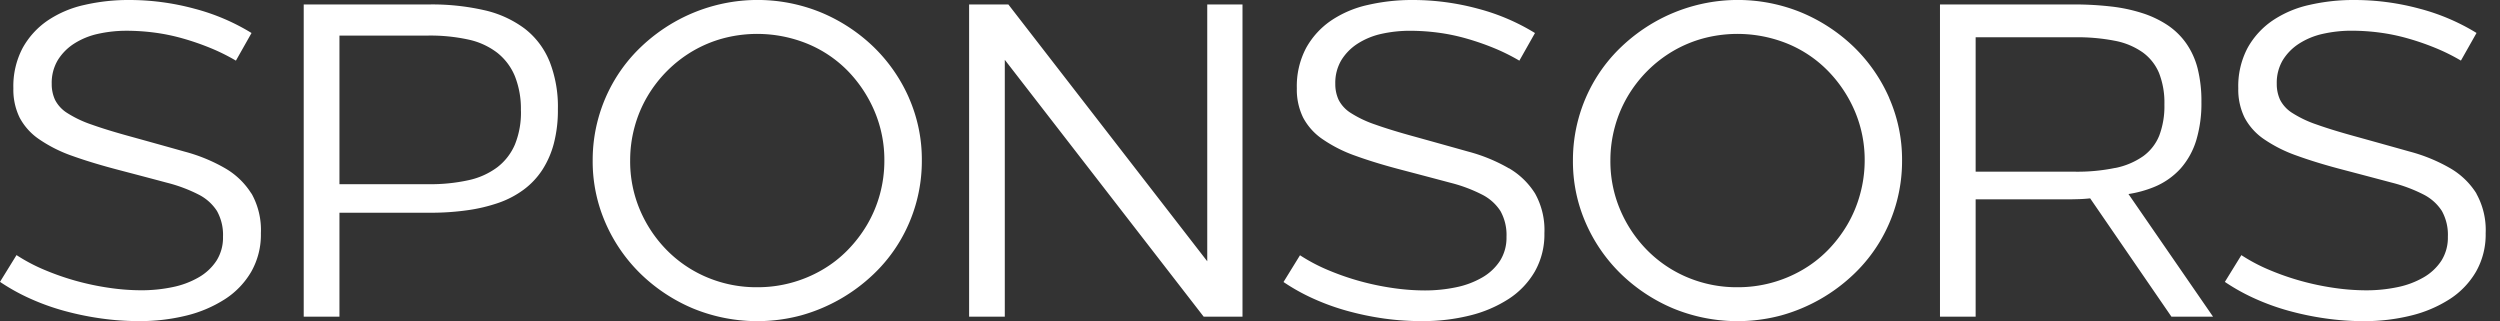 <svg xmlns="http://www.w3.org/2000/svg" width="109" height="14" viewBox="0 0 109 14"><rect x="0" y="0" width="109" height="14" fill="#333333" stroke="none"/><defs><clipPath id="a"><path data-name="長方形 29" fill="none" d="M0 0h109v14H0z"/></clipPath></defs><g data-name="グループ 48" clip-path="url(#a)"><path data-name="パス 15" d="M10.967 8.439a3.258 3.258 0 0 1 .408 1.731 3.268 3.268 0 0 1-.418 1.672 3.542 3.542 0 0 1-1.147 1.2 5.539 5.539 0 0 1-1.692.719A8.44 8.44 0 0 1 6.047 14a11.709 11.709 0 0 1-1.647-.117 12.687 12.687 0 0 1-1.6-.33 10.084 10.084 0 0 1-1.487-.535A8.762 8.762 0 0 1 0 12.289l.72-1.167a7.634 7.634 0 0 0 1.235.651 11.42 11.42 0 0 0 1.371.476 11.6 11.6 0 0 0 1.429.3 9.714 9.714 0 0 0 1.41.107 6.586 6.586 0 0 0 1.351-.136 3.769 3.769 0 0 0 1.147-.428 2.279 2.279 0 0 0 .778-.729 1.879 1.879 0 0 0 .282-1.04A2.135 2.135 0 0 0 9.46 9.2a2.052 2.052 0 0 0-.807-.72 6.549 6.549 0 0 0-1.381-.515q-.836-.224-2.022-.535-1.206-.313-2.09-.63a6.1 6.1 0 0 1-1.46-.733 2.63 2.63 0 0 1-.846-.943A2.772 2.772 0 0 1 .583 3.85a3.565 3.565 0 0 1 .4-1.75A3.5 3.5 0 0 1 2.071.9 4.666 4.666 0 0 1 3.685.214 8.559 8.559 0 0 1 5.619 0a10.884 10.884 0 0 1 2.859.379 9.218 9.218 0 0 1 2.489 1.06l-.681 1.205a8.6 8.6 0 0 0-1.118-.554 11.268 11.268 0 0 0-1.215-.418 8.552 8.552 0 0 0-1.235-.253 9.4 9.4 0 0 0-1.176-.078 5.7 5.7 0 0 0-1.274.136 3.192 3.192 0 0 0-1.04.428 2.276 2.276 0 0 0-.71.72 1.933 1.933 0 0 0-.263 1.031 1.626 1.626 0 0 0 .146.7 1.471 1.471 0 0 0 .535.574 4.874 4.874 0 0 0 1.069.505q.681.244 1.75.535 1.264.35 2.3.642a7.241 7.241 0 0 1 1.769.729 3.3 3.3 0 0 1 1.138 1.1m12.993-5.777a5.387 5.387 0 0 1 .369 2.1 5.741 5.741 0 0 1-.175 1.487 3.988 3.988 0 0 1-.505 1.157 3.348 3.348 0 0 1-.817.865 4.1 4.1 0 0 1-1.1.574 7.182 7.182 0 0 1-1.361.321 11.322 11.322 0 0 1-1.6.107H14.8v4.531h-1.558V.194h5.483a10.236 10.236 0 0 1 2.4.253 4.642 4.642 0 0 1 1.75.8 3.435 3.435 0 0 1 1.079 1.419m-1.243 2.156a3.848 3.848 0 0 0-.262-1.5A2.528 2.528 0 0 0 21.68 2.3a3.155 3.155 0 0 0-1.254-.574 7.8 7.8 0 0 0-1.76-.175H14.8v6.48h3.889a7.69 7.69 0 0 0 1.74-.175 3.233 3.233 0 0 0 1.254-.564 2.476 2.476 0 0 0 .768-.992 3.7 3.7 0 0 0 .262-1.478m16.917-.554A6.675 6.675 0 0 1 40.192 7a6.838 6.838 0 0 1-.972 3.539 6.734 6.734 0 0 1-1.128 1.41 7.465 7.465 0 0 1-3.16 1.8 7.366 7.366 0 0 1-4.715-.3 7.38 7.38 0 0 1-2.275-1.5 7 7 0 0 1-1.536-2.217A6.67 6.67 0 0 1 25.841 7a6.838 6.838 0 0 1 .972-3.539 6.748 6.748 0 0 1 1.128-1.41A7.491 7.491 0 0 1 29.4.963a7.344 7.344 0 0 1 1.721-.71 7.3 7.3 0 0 1 4.7.3 7.391 7.391 0 0 1 2.275 1.5 7.015 7.015 0 0 1 1.536 2.217M38.558 7a5.416 5.416 0 0 0-.428-2.149 5.722 5.722 0 0 0-1.167-1.76A5.276 5.276 0 0 0 35.2 1.906a5.8 5.8 0 0 0-3.675-.233 5.438 5.438 0 0 0-1.322.554 5.589 5.589 0 0 0-1.98 1.983 5.419 5.419 0 0 0-.554 1.322A5.528 5.528 0 0 0 27.475 7a5.409 5.409 0 0 0 .425 2.149 5.616 5.616 0 0 0 1.176 1.76 5.4 5.4 0 0 0 1.76 1.186 5.529 5.529 0 0 0 2.178.428 5.582 5.582 0 0 0 2.82-.749 5.2 5.2 0 0 0 1.118-.865 5.765 5.765 0 0 0 .858-1.119 5.436 5.436 0 0 0 .554-1.322A5.536 5.536 0 0 0 38.558 7m14.078 4.392L43.964.194h-1.711v13.612h1.556V2.608l8.672 11.2h1.692V.194h-1.537ZM65.79 7.34a7.243 7.243 0 0 0-1.77-.729q-1.041-.292-2.3-.642-1.07-.292-1.75-.535a4.874 4.874 0 0 1-1.07-.505 1.471 1.471 0 0 1-.535-.574 1.629 1.629 0 0 1-.146-.7 1.933 1.933 0 0 1 .263-1.031 2.276 2.276 0 0 1 .71-.72 3.191 3.191 0 0 1 1.04-.428 5.7 5.7 0 0 1 1.268-.134 9.4 9.4 0 0 1 1.176.078 8.546 8.546 0 0 1 1.235.253 11.252 11.252 0 0 1 1.215.418 8.619 8.619 0 0 1 1.118.554l.681-1.205A9.22 9.22 0 0 0 64.438.379 10.884 10.884 0 0 0 61.58 0a8.557 8.557 0 0 0-1.935.214A4.667 4.667 0 0 0 58.031.9a3.5 3.5 0 0 0-1.089 1.2 3.562 3.562 0 0 0-.4 1.75 2.772 2.772 0 0 0 .272 1.273 2.632 2.632 0 0 0 .846.943 6.1 6.1 0 0 0 1.46.734q.885.321 2.09.632 1.186.312 2.022.535a6.544 6.544 0 0 1 1.381.515 2.053 2.053 0 0 1 .807.72 2.137 2.137 0 0 1 .263 1.128 1.879 1.879 0 0 1-.282 1.04 2.278 2.278 0 0 1-.778.729 3.771 3.771 0 0 1-1.147.428 6.586 6.586 0 0 1-1.351.136 9.709 9.709 0 0 1-1.41-.107 11.594 11.594 0 0 1-1.429-.3 11.42 11.42 0 0 1-1.371-.476 7.642 7.642 0 0 1-1.235-.651l-.719 1.167a8.761 8.761 0 0 0 1.312.729 10.084 10.084 0 0 0 1.487.535 12.687 12.687 0 0 0 1.6.33 11.711 11.711 0 0 0 1.648.11 8.439 8.439 0 0 0 2.071-.243 5.537 5.537 0 0 0 1.692-.719 3.542 3.542 0 0 0 1.147-1.2 3.268 3.268 0 0 0 .418-1.672 3.258 3.258 0 0 0-.408-1.731 3.305 3.305 0 0 0-1.138-1.1m16.576-3.067A6.671 6.671 0 0 1 82.93 7a6.836 6.836 0 0 1-.972 3.539 6.739 6.739 0 0 1-1.128 1.41 7.467 7.467 0 0 1-3.16 1.8 7.366 7.366 0 0 1-4.715-.3 7.377 7.377 0 0 1-2.275-1.5 7 7 0 0 1-1.536-2.217A6.667 6.667 0 0 1 68.58 7a6.841 6.841 0 0 1 .972-3.539 6.749 6.749 0 0 1 1.128-1.41A7.485 7.485 0 0 1 72.138.963a7.339 7.339 0 0 1 1.721-.71 7.3 7.3 0 0 1 4.7.3 7.393 7.393 0 0 1 2.275 1.5A7.018 7.018 0 0 1 82.37 4.27M81.3 7a5.419 5.419 0 0 0-.428-2.149A5.722 5.722 0 0 0 79.7 3.092a5.274 5.274 0 0 0-1.76-1.186 5.8 5.8 0 0 0-3.675-.233 5.437 5.437 0 0 0-1.322.554 5.585 5.585 0 0 0-1.981 1.983 5.428 5.428 0 0 0-.554 1.322A5.528 5.528 0 0 0 70.213 7a5.409 5.409 0 0 0 .428 2.149 5.619 5.619 0 0 0 1.176 1.76 5.4 5.4 0 0 0 1.76 1.186 5.53 5.53 0 0 0 2.178.428 5.582 5.582 0 0 0 2.819-.749 5.207 5.207 0 0 0 1.118-.865 5.755 5.755 0 0 0 .855-1.118 5.437 5.437 0 0 0 .553-1.323A5.544 5.544 0 0 0 81.3 7m11.5 1.458 3.688 5.348h-1.814l-3.543-5.158a6.392 6.392 0 0 1-.472.034q-.3.01-.612.01h-3.909v5.114h-1.555V.194H90.4a14.262 14.262 0 0 1 1.63.088 7 7 0 0 1 1.38.292 4.429 4.429 0 0 1 1.1.525 3.116 3.116 0 0 1 .807.788 3.356 3.356 0 0 1 .5 1.1 5.844 5.844 0 0 1 .165 1.468 5.585 5.585 0 0 1-.223 1.653 3.321 3.321 0 0 1-.681 1.235 3.191 3.191 0 0 1-1.177.817 4.943 4.943 0 0 1-1.1.3m-.571-1.137a3.216 3.216 0 0 0 1.215-.515 2.054 2.054 0 0 0 .7-.9 3.624 3.624 0 0 0 .223-1.351 3.537 3.537 0 0 0-.233-1.371 2.12 2.12 0 0 0-.71-.9 3.114 3.114 0 0 0-1.206-.506 8.478 8.478 0 0 0-1.74-.155h-4.341v5.861h4.336a8.107 8.107 0 0 0 1.75-.165m15.75 1.118a3.3 3.3 0 0 0-1.138-1.1 7.241 7.241 0 0 0-1.769-.729q-1.04-.292-2.3-.642-1.07-.292-1.75-.535a4.875 4.875 0 0 1-1.069-.505 1.476 1.476 0 0 1-.535-.574 1.629 1.629 0 0 1-.146-.7 1.934 1.934 0 0 1 .262-1.031 2.277 2.277 0 0 1 .71-.72 3.189 3.189 0 0 1 1.04-.428 5.7 5.7 0 0 1 1.273-.136 9.4 9.4 0 0 1 1.176.078 8.548 8.548 0 0 1 1.235.253 11.267 11.267 0 0 1 1.215.418 8.592 8.592 0 0 1 1.118.554l.681-1.205a9.217 9.217 0 0 0-2.489-1.06A10.88 10.88 0 0 0 102.627 0a8.56 8.56 0 0 0-1.935.214A4.666 4.666 0 0 0 99.078.9a3.5 3.5 0 0 0-1.089 1.2 3.565 3.565 0 0 0-.4 1.75 2.772 2.772 0 0 0 .272 1.273 2.627 2.627 0 0 0 .846.943 6.1 6.1 0 0 0 1.458.729q.885.321 2.09.632 1.186.312 2.022.535a6.544 6.544 0 0 1 1.381.515 2.054 2.054 0 0 1 .807.72 2.135 2.135 0 0 1 .262 1.128 1.879 1.879 0 0 1-.282 1.04 2.279 2.279 0 0 1-.778.729 3.769 3.769 0 0 1-1.147.428 6.581 6.581 0 0 1-1.351.136 9.707 9.707 0 0 1-1.41-.107 11.6 11.6 0 0 1-1.429-.3 11.407 11.407 0 0 1-1.371-.476 7.634 7.634 0 0 1-1.235-.651l-.72 1.167a8.772 8.772 0 0 0 1.313.729 10.092 10.092 0 0 0 1.487.535 12.688 12.688 0 0 0 1.6.33 11.709 11.709 0 0 0 1.643.117 8.439 8.439 0 0 0 2.071-.243 5.539 5.539 0 0 0 1.692-.719 3.544 3.544 0 0 0 1.147-1.2 3.268 3.268 0 0 0 .418-1.672 3.256 3.256 0 0 0-.408-1.731" fill="#fff" style="mix-blend-mode:difference;isolation:isolate"/></g></svg>